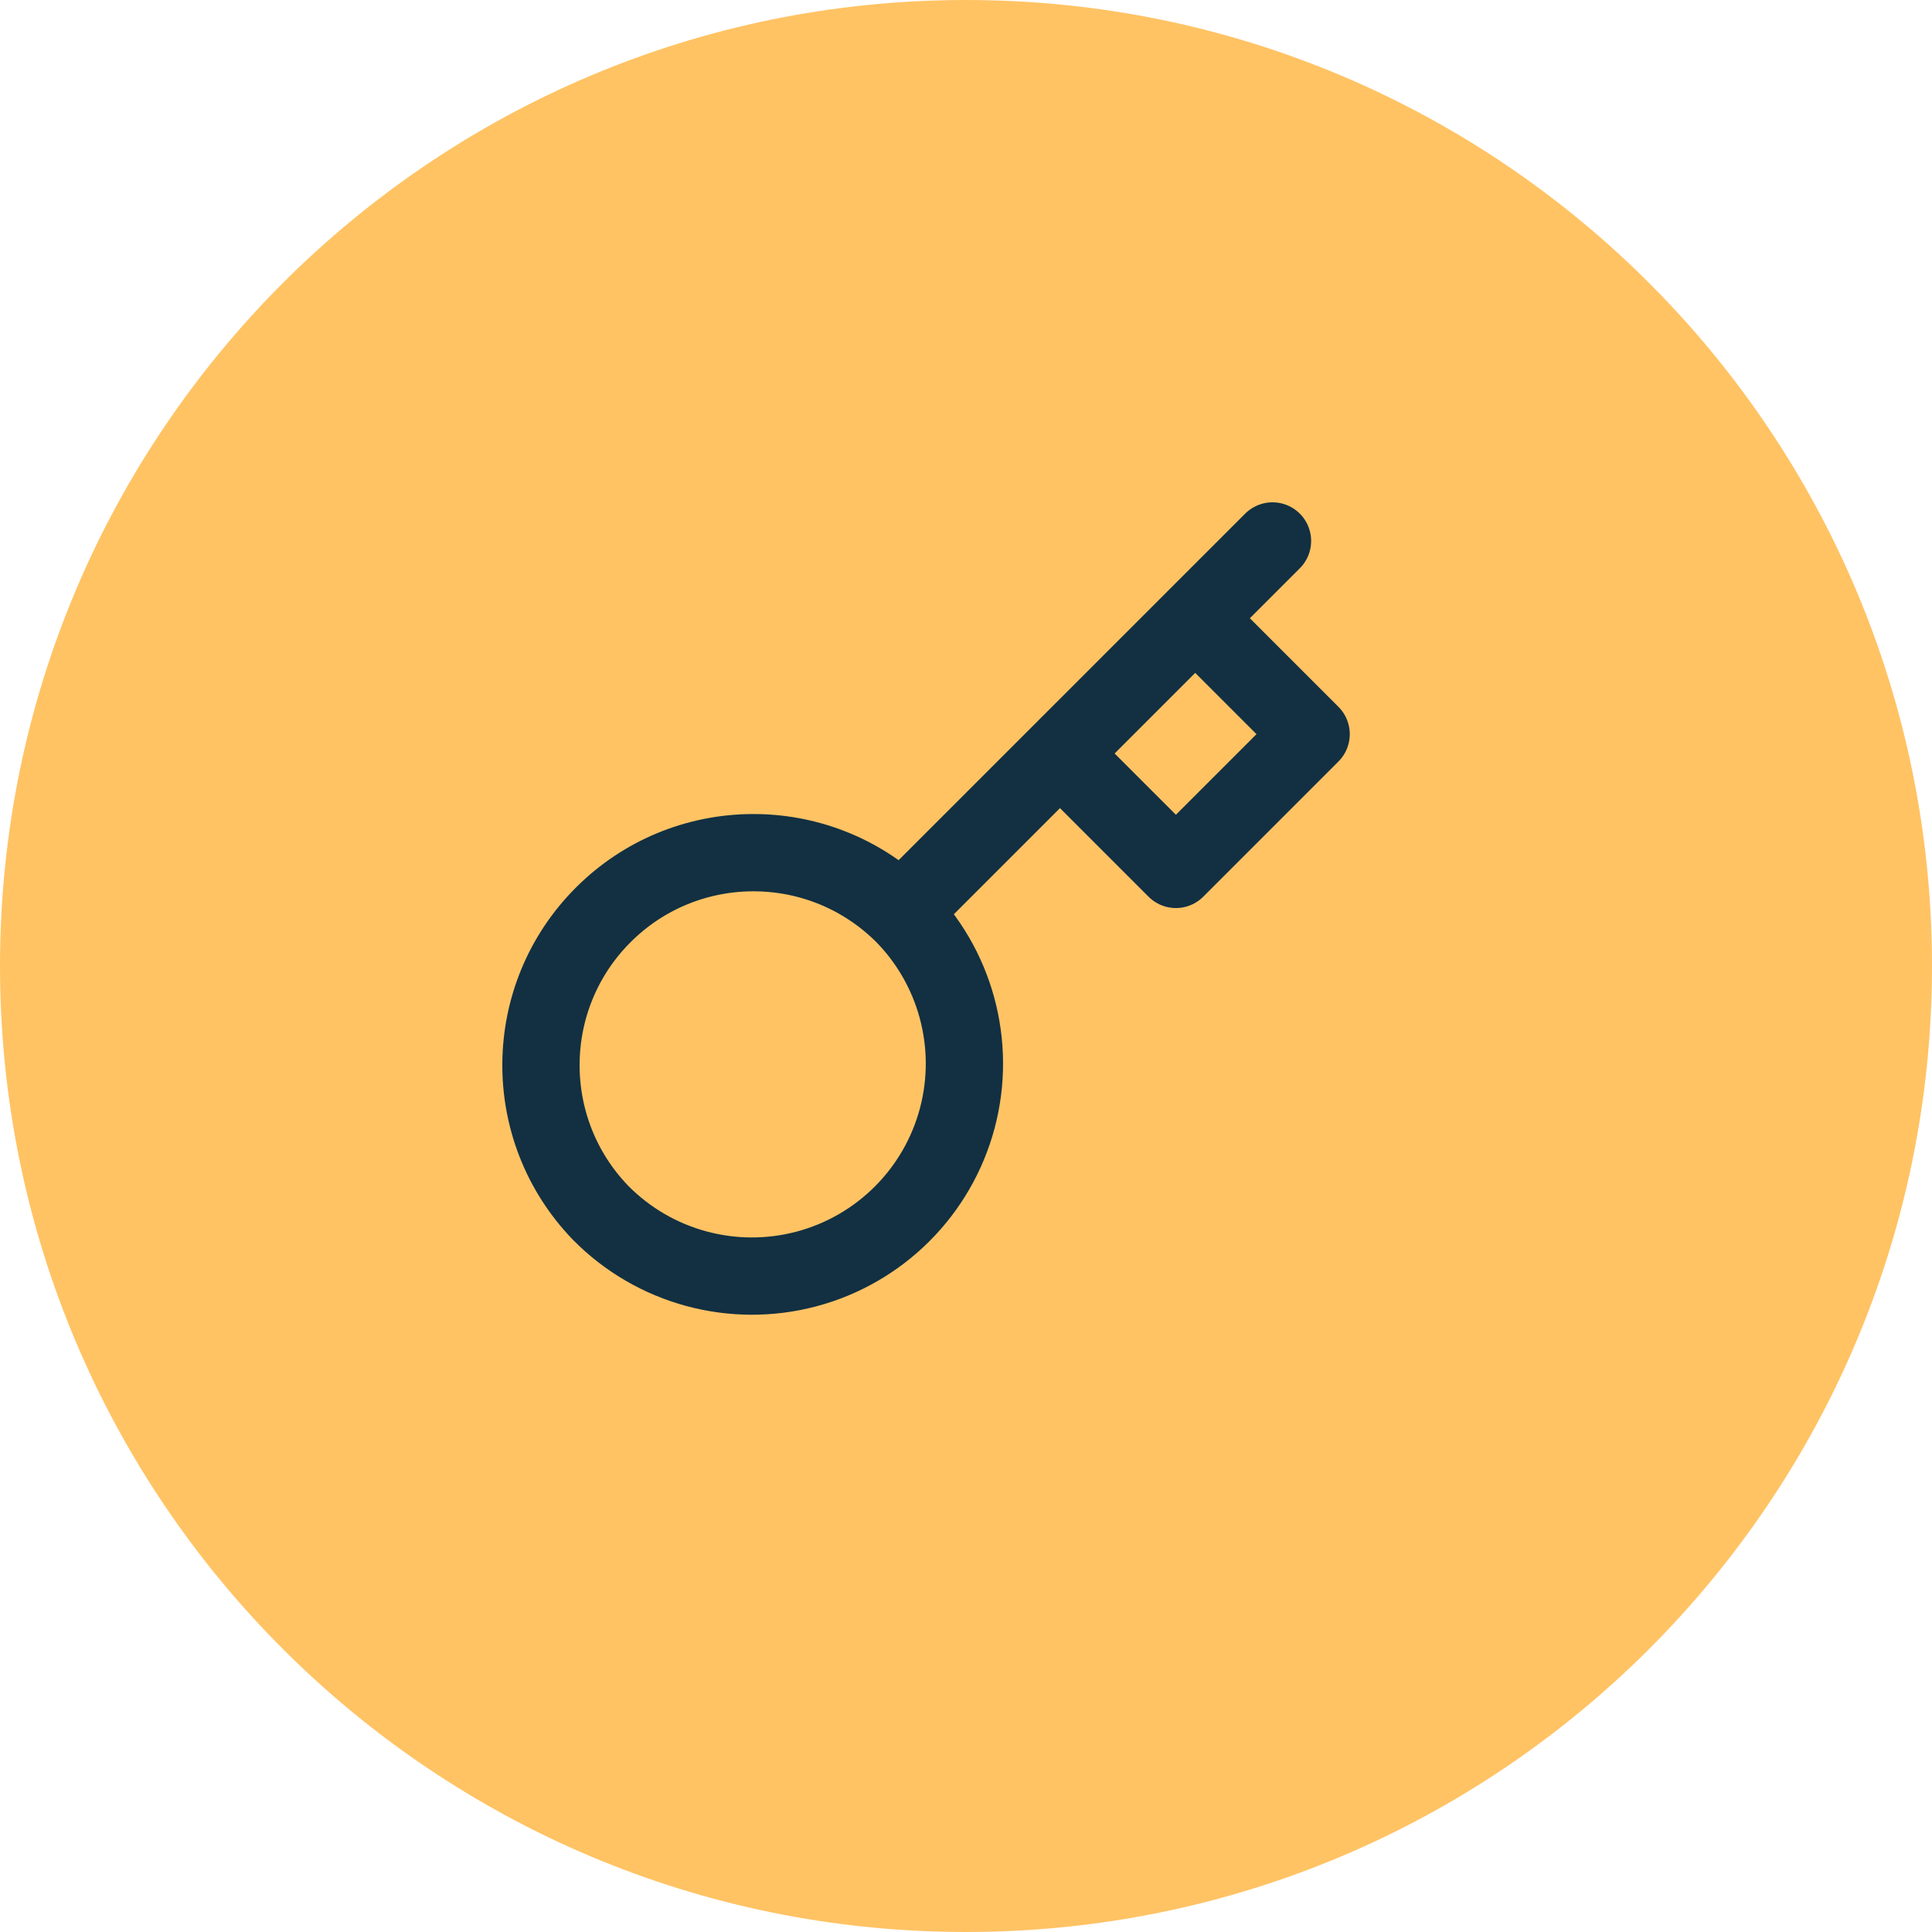 <?xml version="1.0" encoding="UTF-8"?>
<svg xmlns="http://www.w3.org/2000/svg" xmlns:xlink="http://www.w3.org/1999/xlink" width="50px" height="50px" viewBox="0 0 50 50" version="1.1">
  <title>Group 12</title>
  <g id="Page-1" stroke="none" stroke-width="1" fill="none" fill-rule="evenodd">
    <g id="Nimbus---Home---opcao-a" transform="translate(-799, -1151)">
      <g id="Group-12" transform="translate(799, 1151)">
        <path d="M25,50 C38.807,50 50,38.807 50,25 C50,11.193 38.807,0 25,0 C11.193,0 0,11.193 0,25 C0,38.807 11.193,50 25,50 Z" id="Oval-Copy-4" fill="#FFC364"></path>
        <g id="key" transform="translate(14, 14)" stroke="#123042" stroke-linecap="round" stroke-linejoin="round" stroke-width="2">
          <path d="M18.932,0 L16.932,2 M9.322,9.61 C10.727,10.996 11.281,13.029 10.775,14.937 C10.268,16.844 8.778,18.334 6.871,18.841 C4.963,19.347 2.93,18.793 1.544,17.388 C-0.54,15.23 -0.511,11.8 1.611,9.678 C3.732,7.556 7.163,7.527 9.321,9.611 L9.322,9.61 Z M9.322,9.61 L13.432,5.5 M13.432,5.5 L16.432,8.5 L19.932,5 L16.932,2 M13.432,5.5 L16.932,2" id="Shape"></path>
        </g>
      </g>
    </g>
  </g>
</svg>
